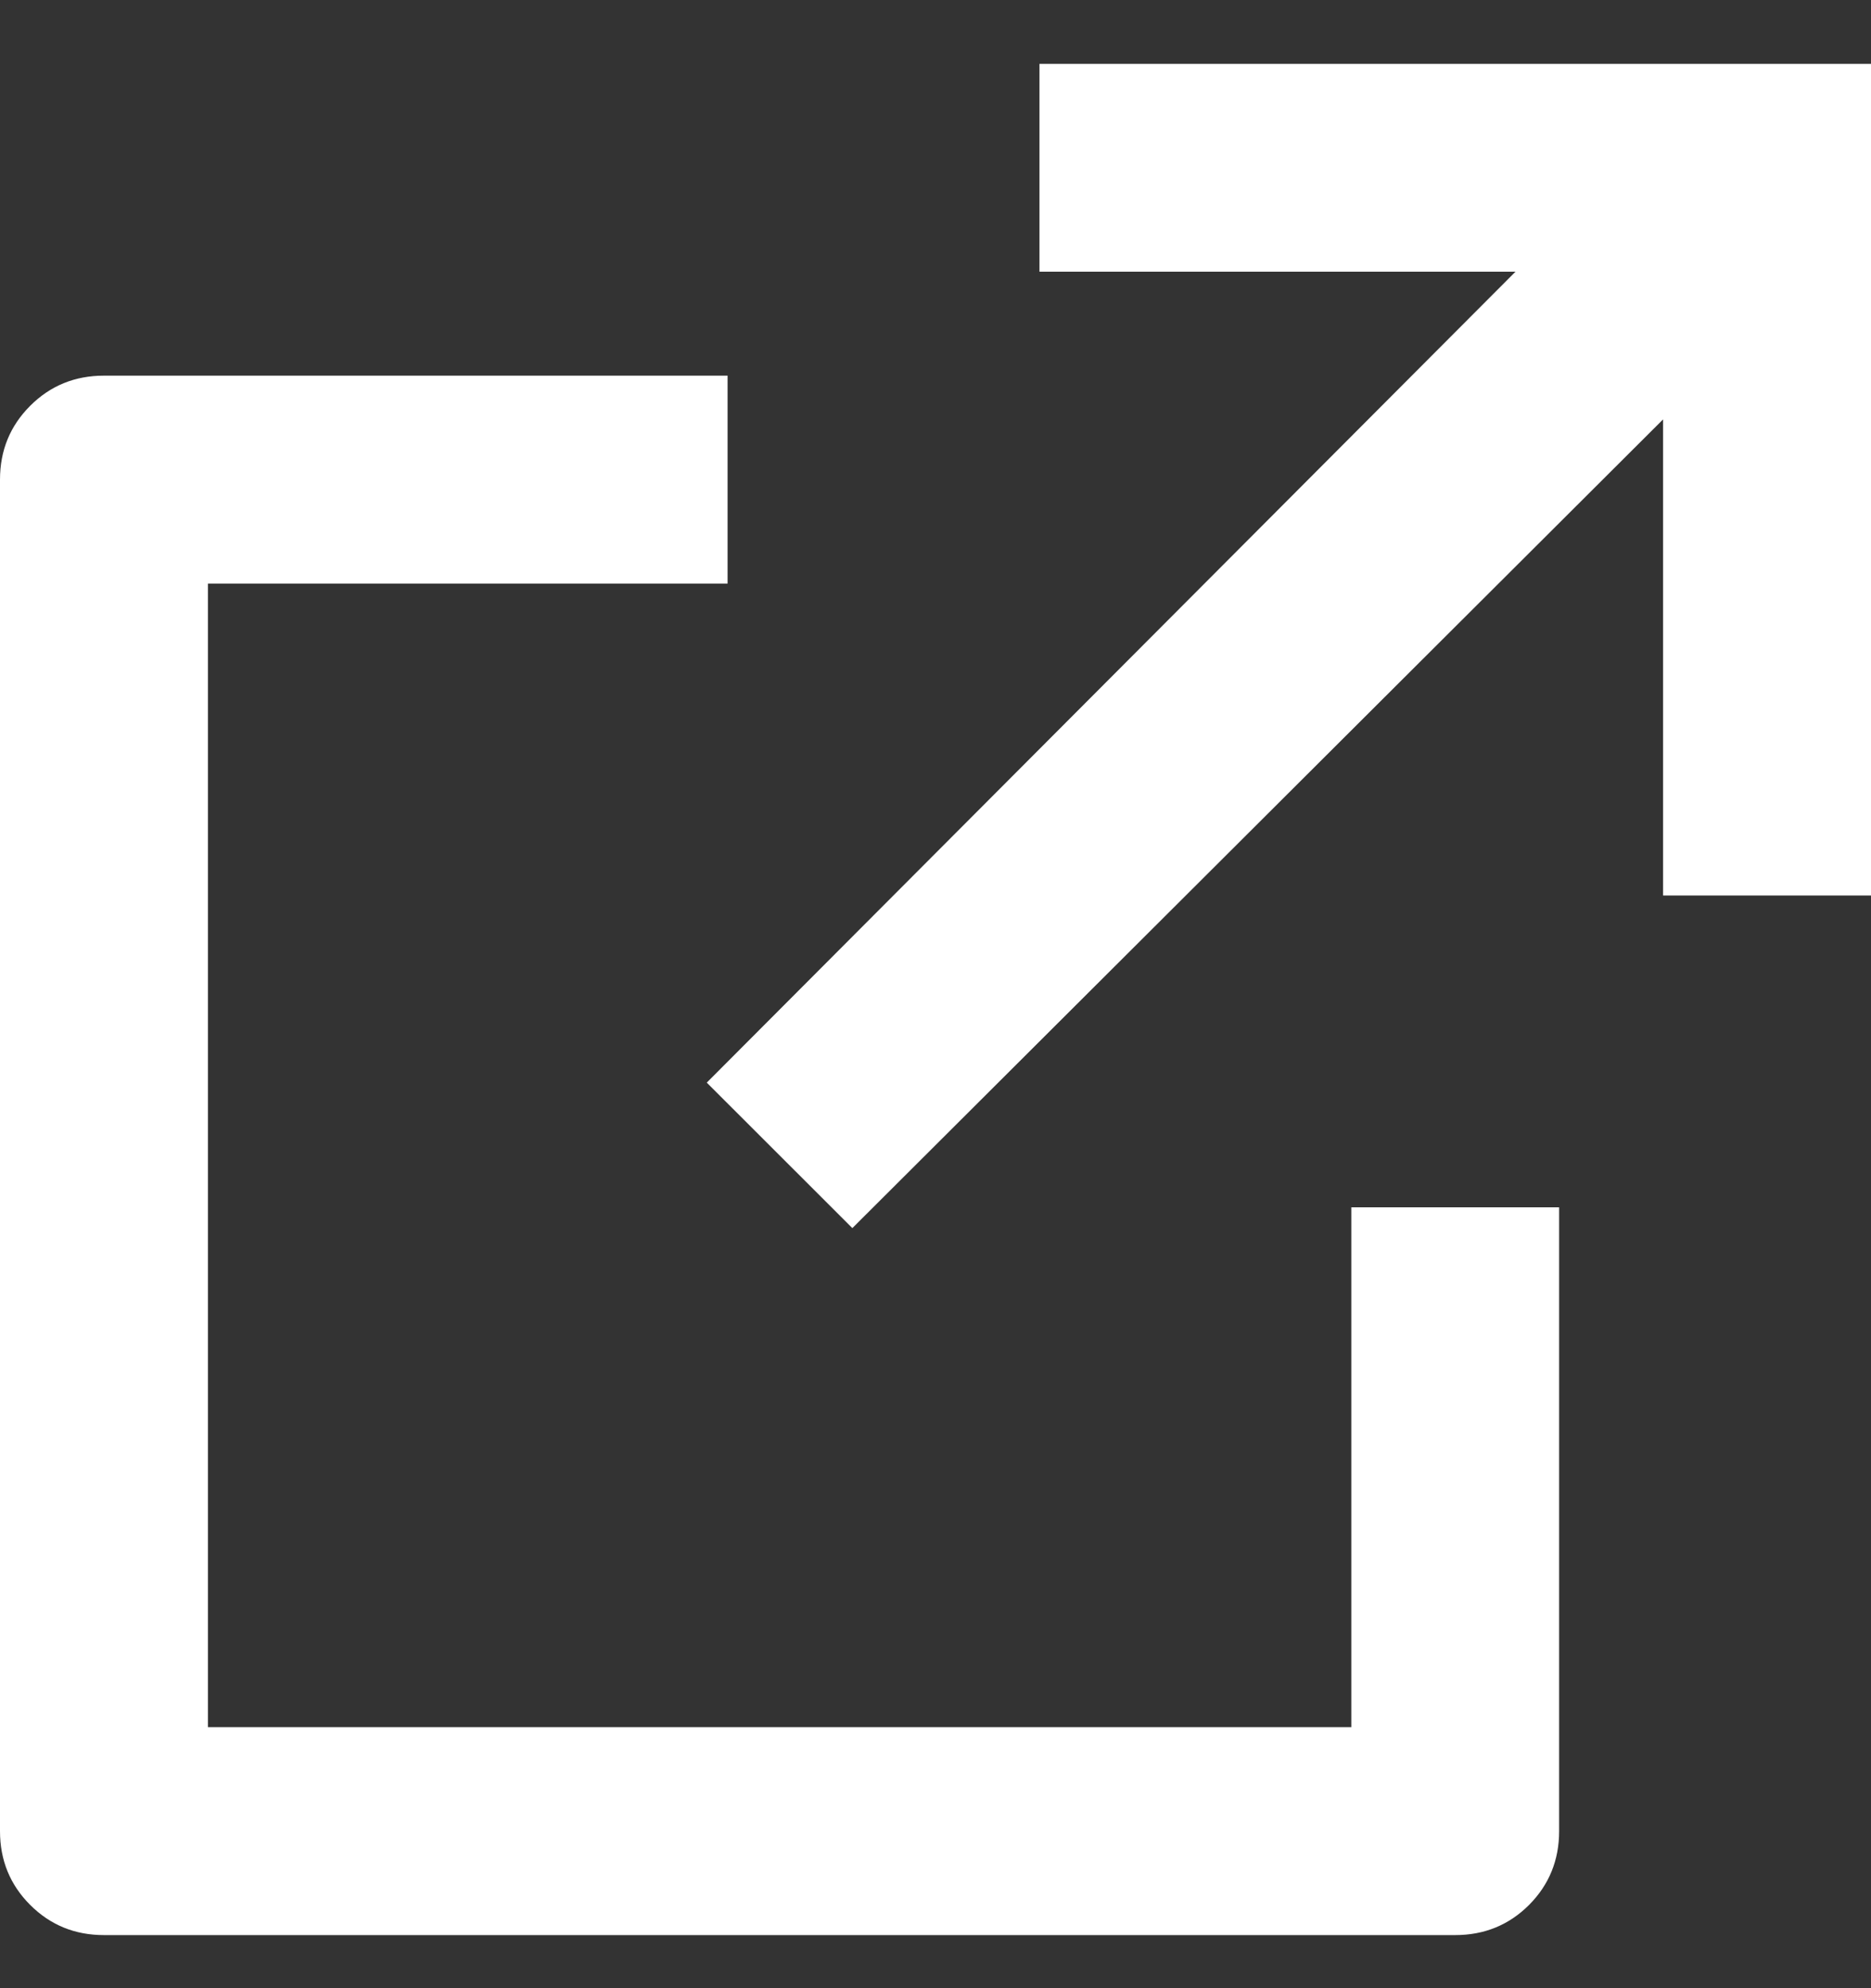 <svg width="16" height="17" viewBox="0 0 16 17" fill="none" xmlns="http://www.w3.org/2000/svg">
<rect x="0" y="0" width="16" height="17" fill="#333333" stroke="none"/>
<path id="Vector" d="M6.222 3.212V4.99H1.778V14.768H11.556V10.323H13.333V15.657C13.333 15.906 13.247 16.116 13.076 16.288C12.904 16.46 12.693 16.546 12.444 16.546H0.889C0.64 16.546 0.43 16.46 0.258 16.288C0.086 16.116 0 15.906 0 15.657V4.101C0 3.852 0.086 3.642 0.258 3.47C0.43 3.298 0.64 3.212 0.889 3.212H6.222ZM16 0.546V7.657H14.222V3.586L7.289 10.501L6.044 9.257L12.96 2.323H8.889V0.546H16Z" fill="white"/>
</svg>
